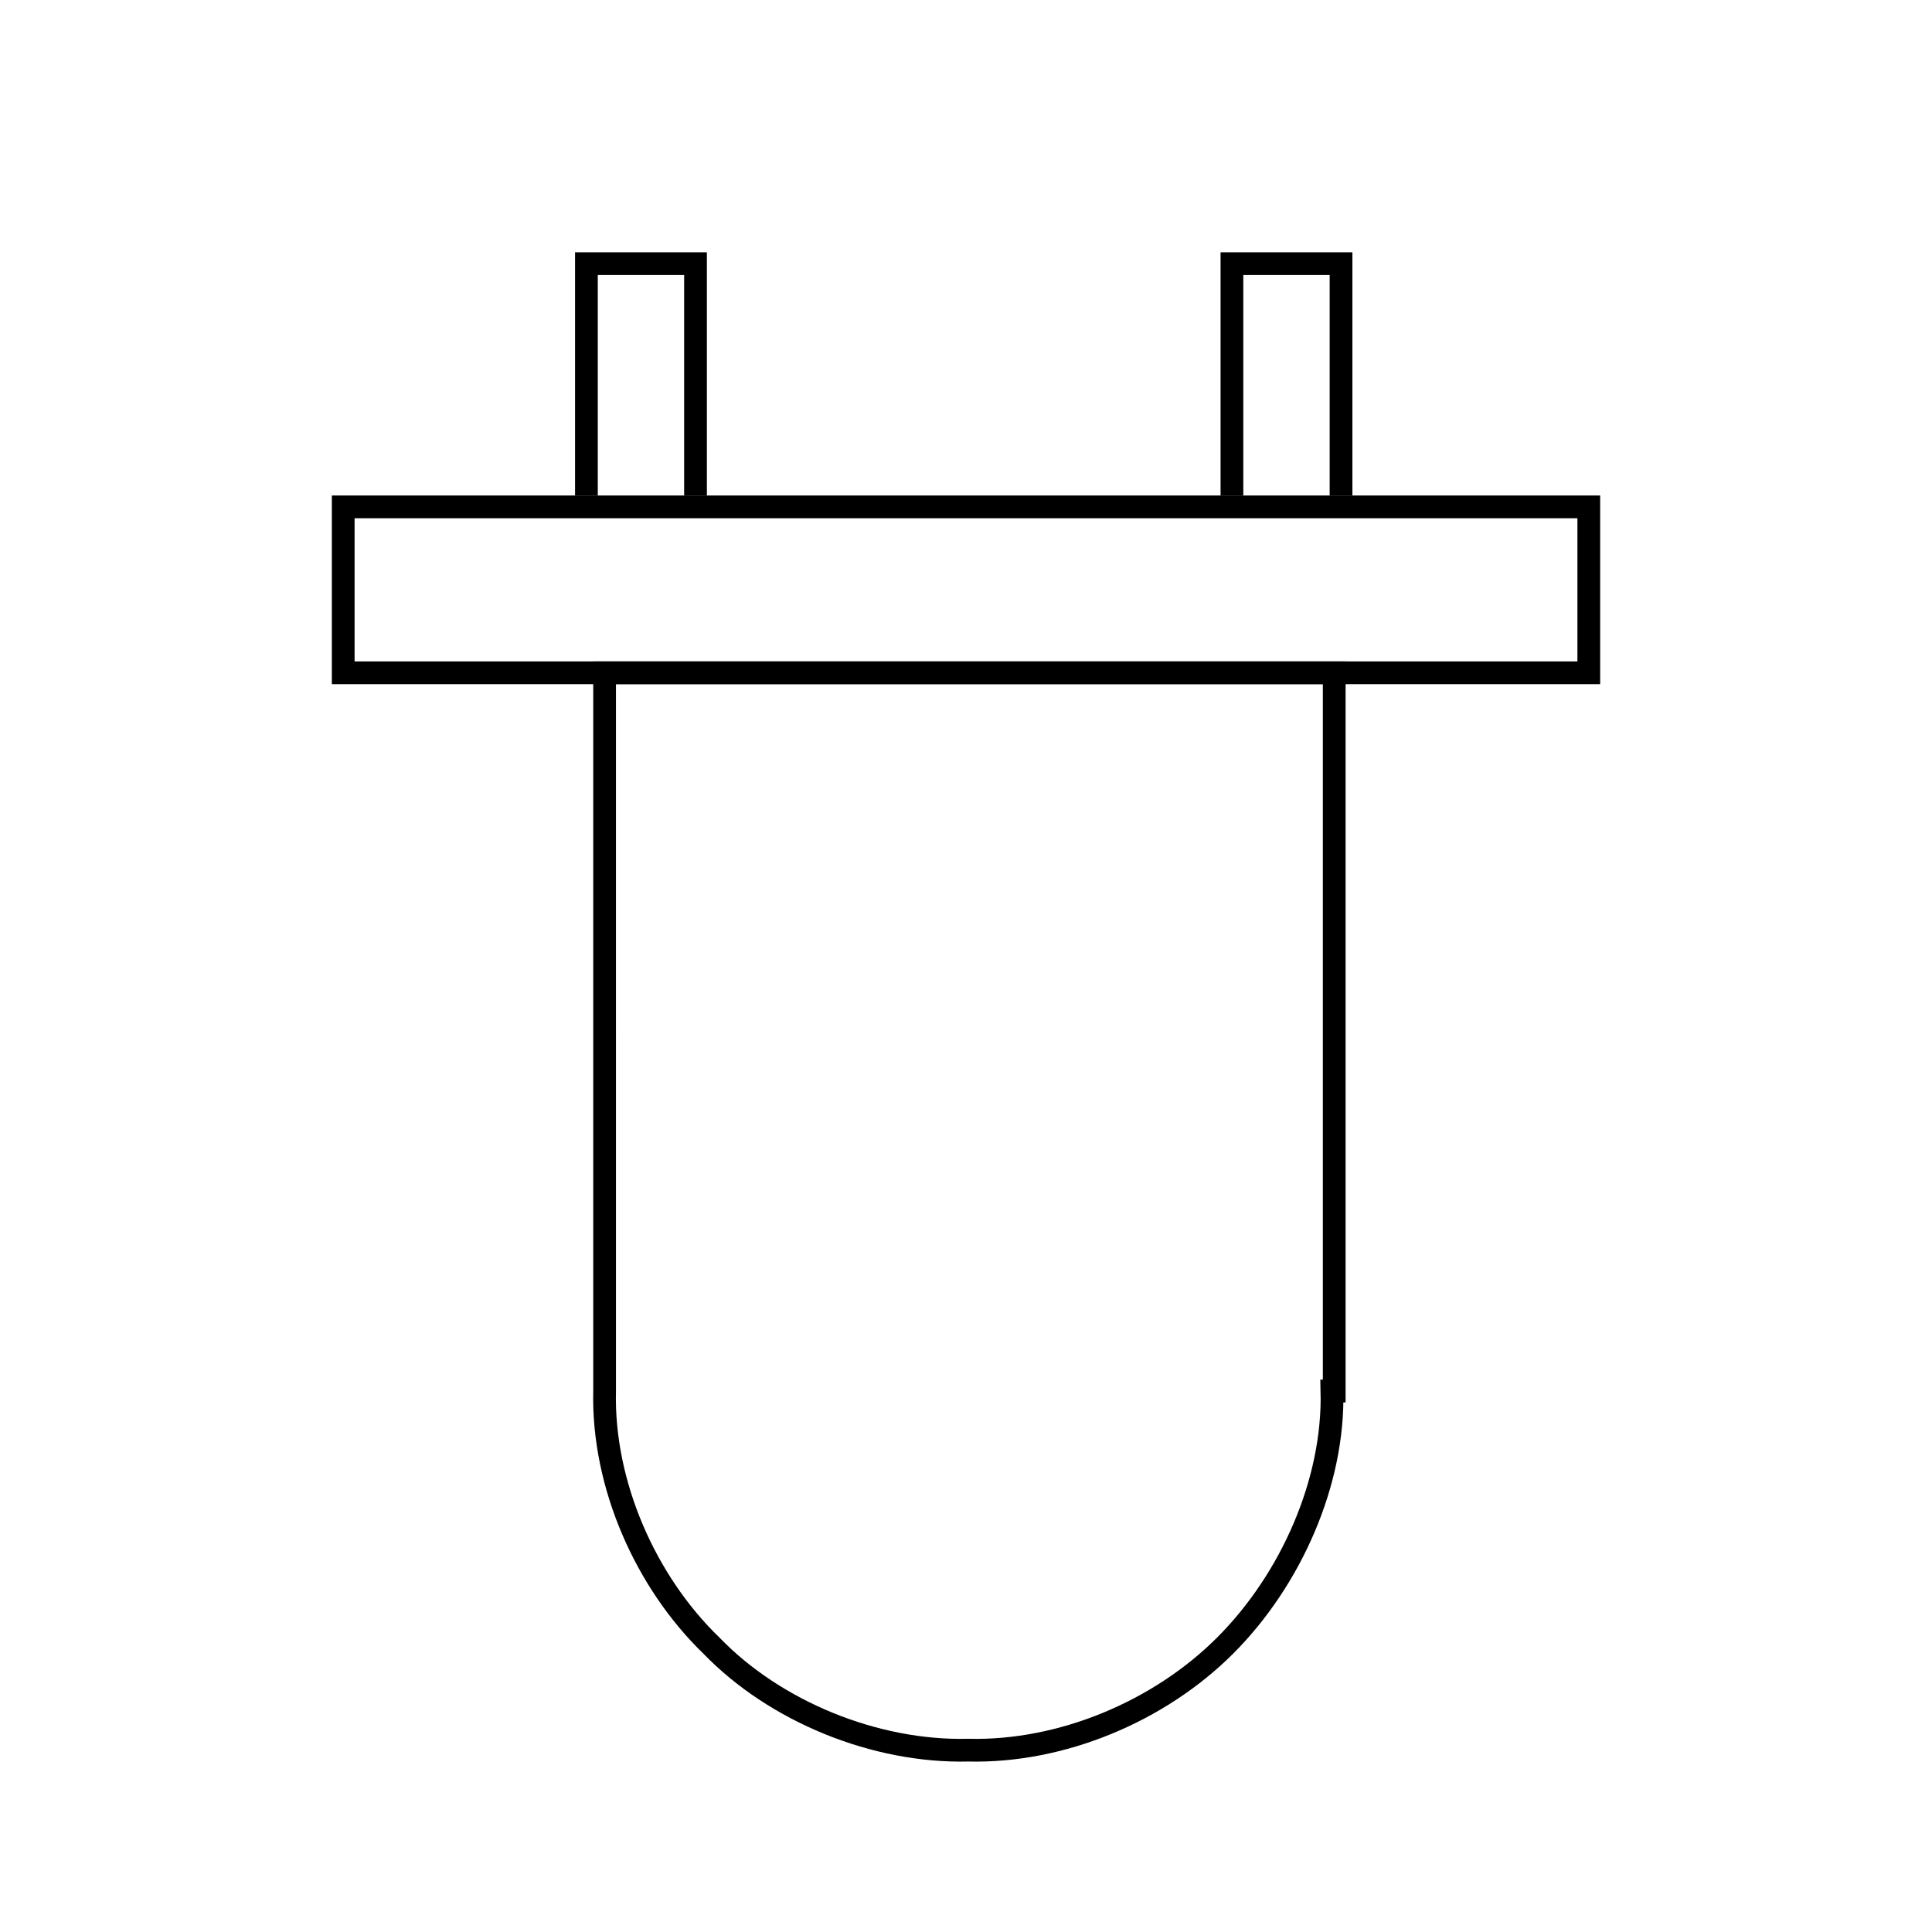 <?xml version="1.0" encoding="UTF-8"?>
<!-- Generator: Adobe Illustrator 28.0.0, SVG Export Plug-In . SVG Version: 6.00 Build 0)  -->
<svg xmlns="http://www.w3.org/2000/svg" xmlns:xlink="http://www.w3.org/1999/xlink" version="1.1" id="Layer_1" x="0px" y="0px" viewBox="0 0 85 85" style="enable-background:new 0 0 85 85;" xml:space="preserve">
<style type="text/css">
	.st0{fill:none;}
	.st1{fill:none;stroke:#000000;stroke-miterlimit:10;}
</style>
<g>
	<rect class="st0" width="85" height="85"></rect>
	<g>
		<rect x="15.1" y="22.3" class="st1" width="54.8" height="7.3"></rect>
		<polyline class="st1" points="25.8,21.8 25.8,11.6 30.6,11.6 30.6,21.8   "></polyline>
		<polyline class="st1" points="54.2,21.8 54.2,11.6 59,11.6 59,21.8   "></polyline>
	</g>
</g>
<path class="st1" d="M58.6,61.2c0.1,4-1.8,8.3-4.7,11.2c-2.9,2.9-7.2,4.7-11.3,4.6c-4.1,0.1-8.5-1.7-11.3-4.6  c-2.9-2.8-4.8-7.1-4.7-11.2V29.6h32.1V61.2z"></path>
</svg>
